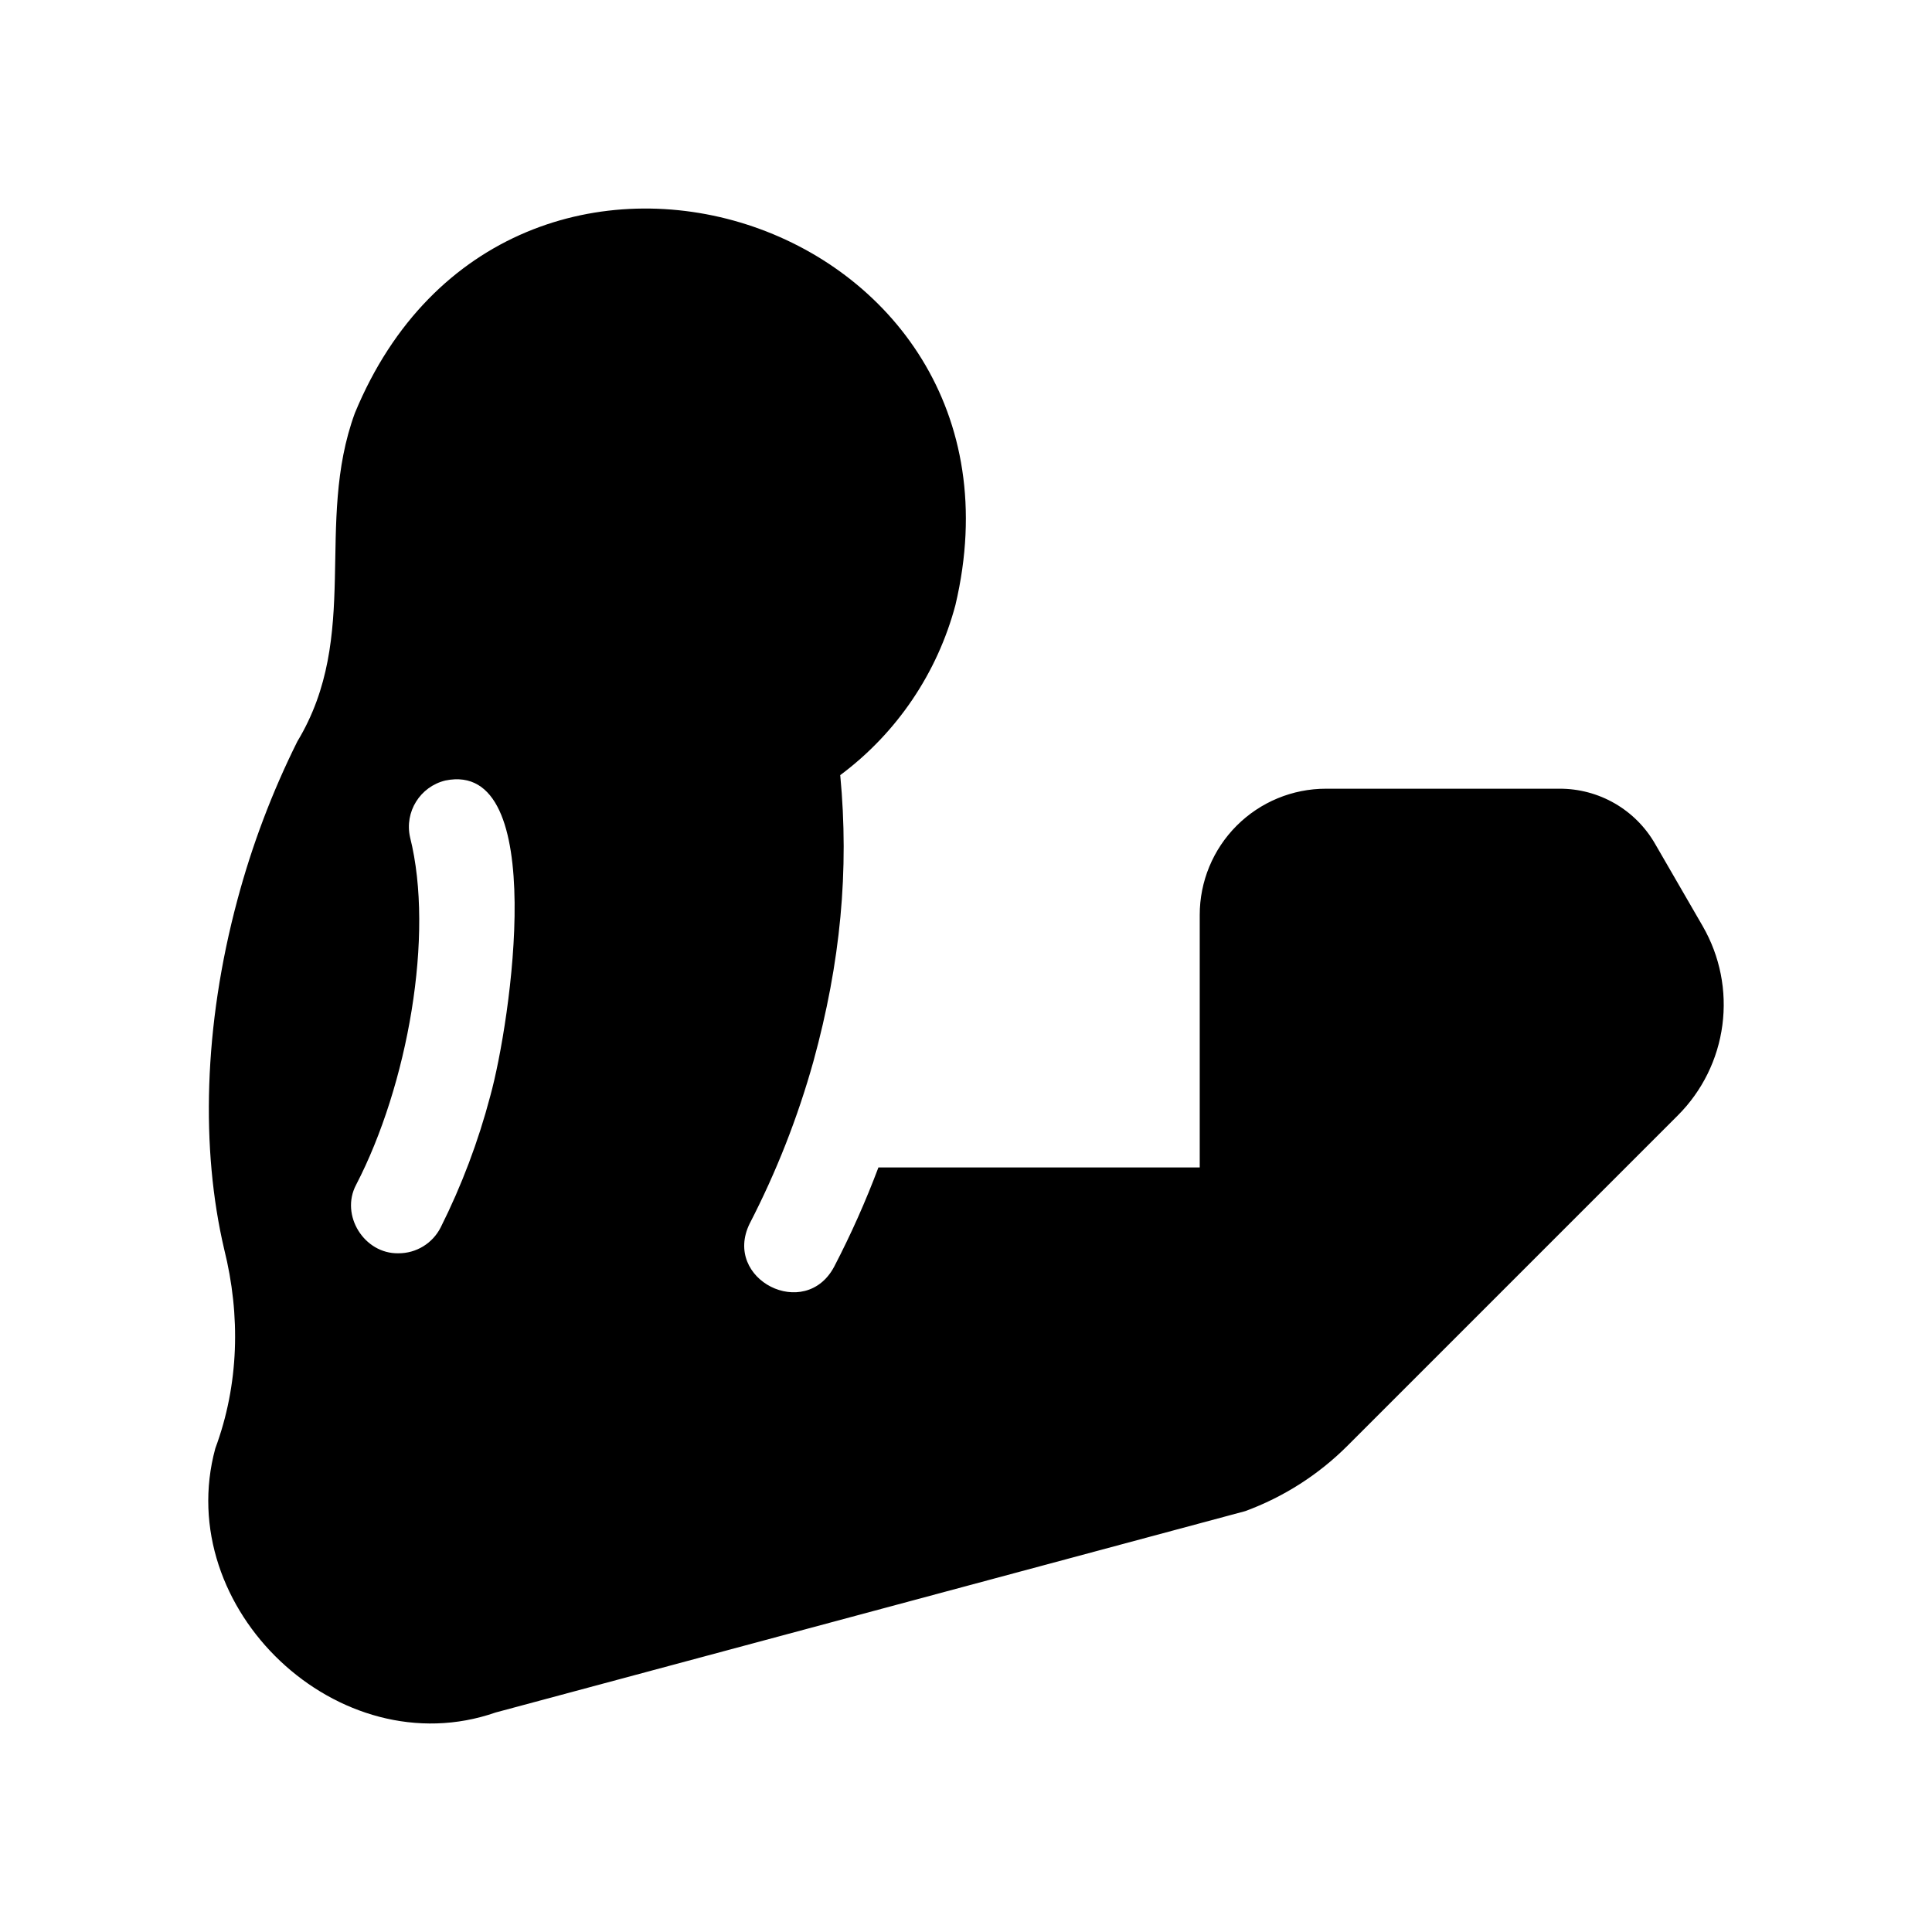 <?xml version="1.0" encoding="UTF-8"?>
<!-- Uploaded to: ICON Repo, www.svgrepo.com, Generator: ICON Repo Mixer Tools -->
<svg fill="#000000" width="800px" height="800px" version="1.1" viewBox="144 144 512 512" xmlns="http://www.w3.org/2000/svg">
 <path d="m595.26 389.48-12.629-21.828c-2.555-4.461-6.246-8.168-10.695-10.738-4.453-2.57-9.508-3.918-14.648-3.898h-61.895c-8.871-0.004-17.383 3.519-23.66 9.797-6.273 6.273-9.797 14.785-9.793 23.66v66.914l-85.148-0.004c-3.375 8.98-7.285 17.75-11.707 26.262-7.695 14.586-29.668 3.434-22.418-11.375 7.082-13.715 12.746-28.121 16.895-42.988 7.207-26.227 9.504-50.594 7.109-75.859v-0.004c14.973-11.152 25.73-27.039 30.527-45.082 24.332-102.87-118.6-149.05-159.16-50.852-10.738 29.305 1.695 58.961-15.227 86.984-6.691 13.426-12.016 27.492-15.891 41.988-9.031 33.625-9.703 66.16-3.512 92.59 4.387 17.59 3.934 35.855-2.344 52.777-11.586 42.527 32.73 84.48 74.277 70.004l198.64-53.359c10.18-3.738 19.43-9.648 27.098-17.312l87.574-87.574c6.457-6.461 10.605-14.871 11.797-23.93 1.195-9.055-0.629-18.254-5.191-26.172zm-321.34 45c-3.168 12.02-7.566 23.68-13.133 34.793-2.137 4.227-6.477 6.883-11.207 6.859-9.055 0.188-15.484-10.094-11.207-18.148 13.66-26.312 20.801-66.207 14.301-92.09-1.523-6.734 2.652-13.441 9.367-15.055 27.633-5.641 17.305 64.031 11.879 83.641z"/>
</svg>